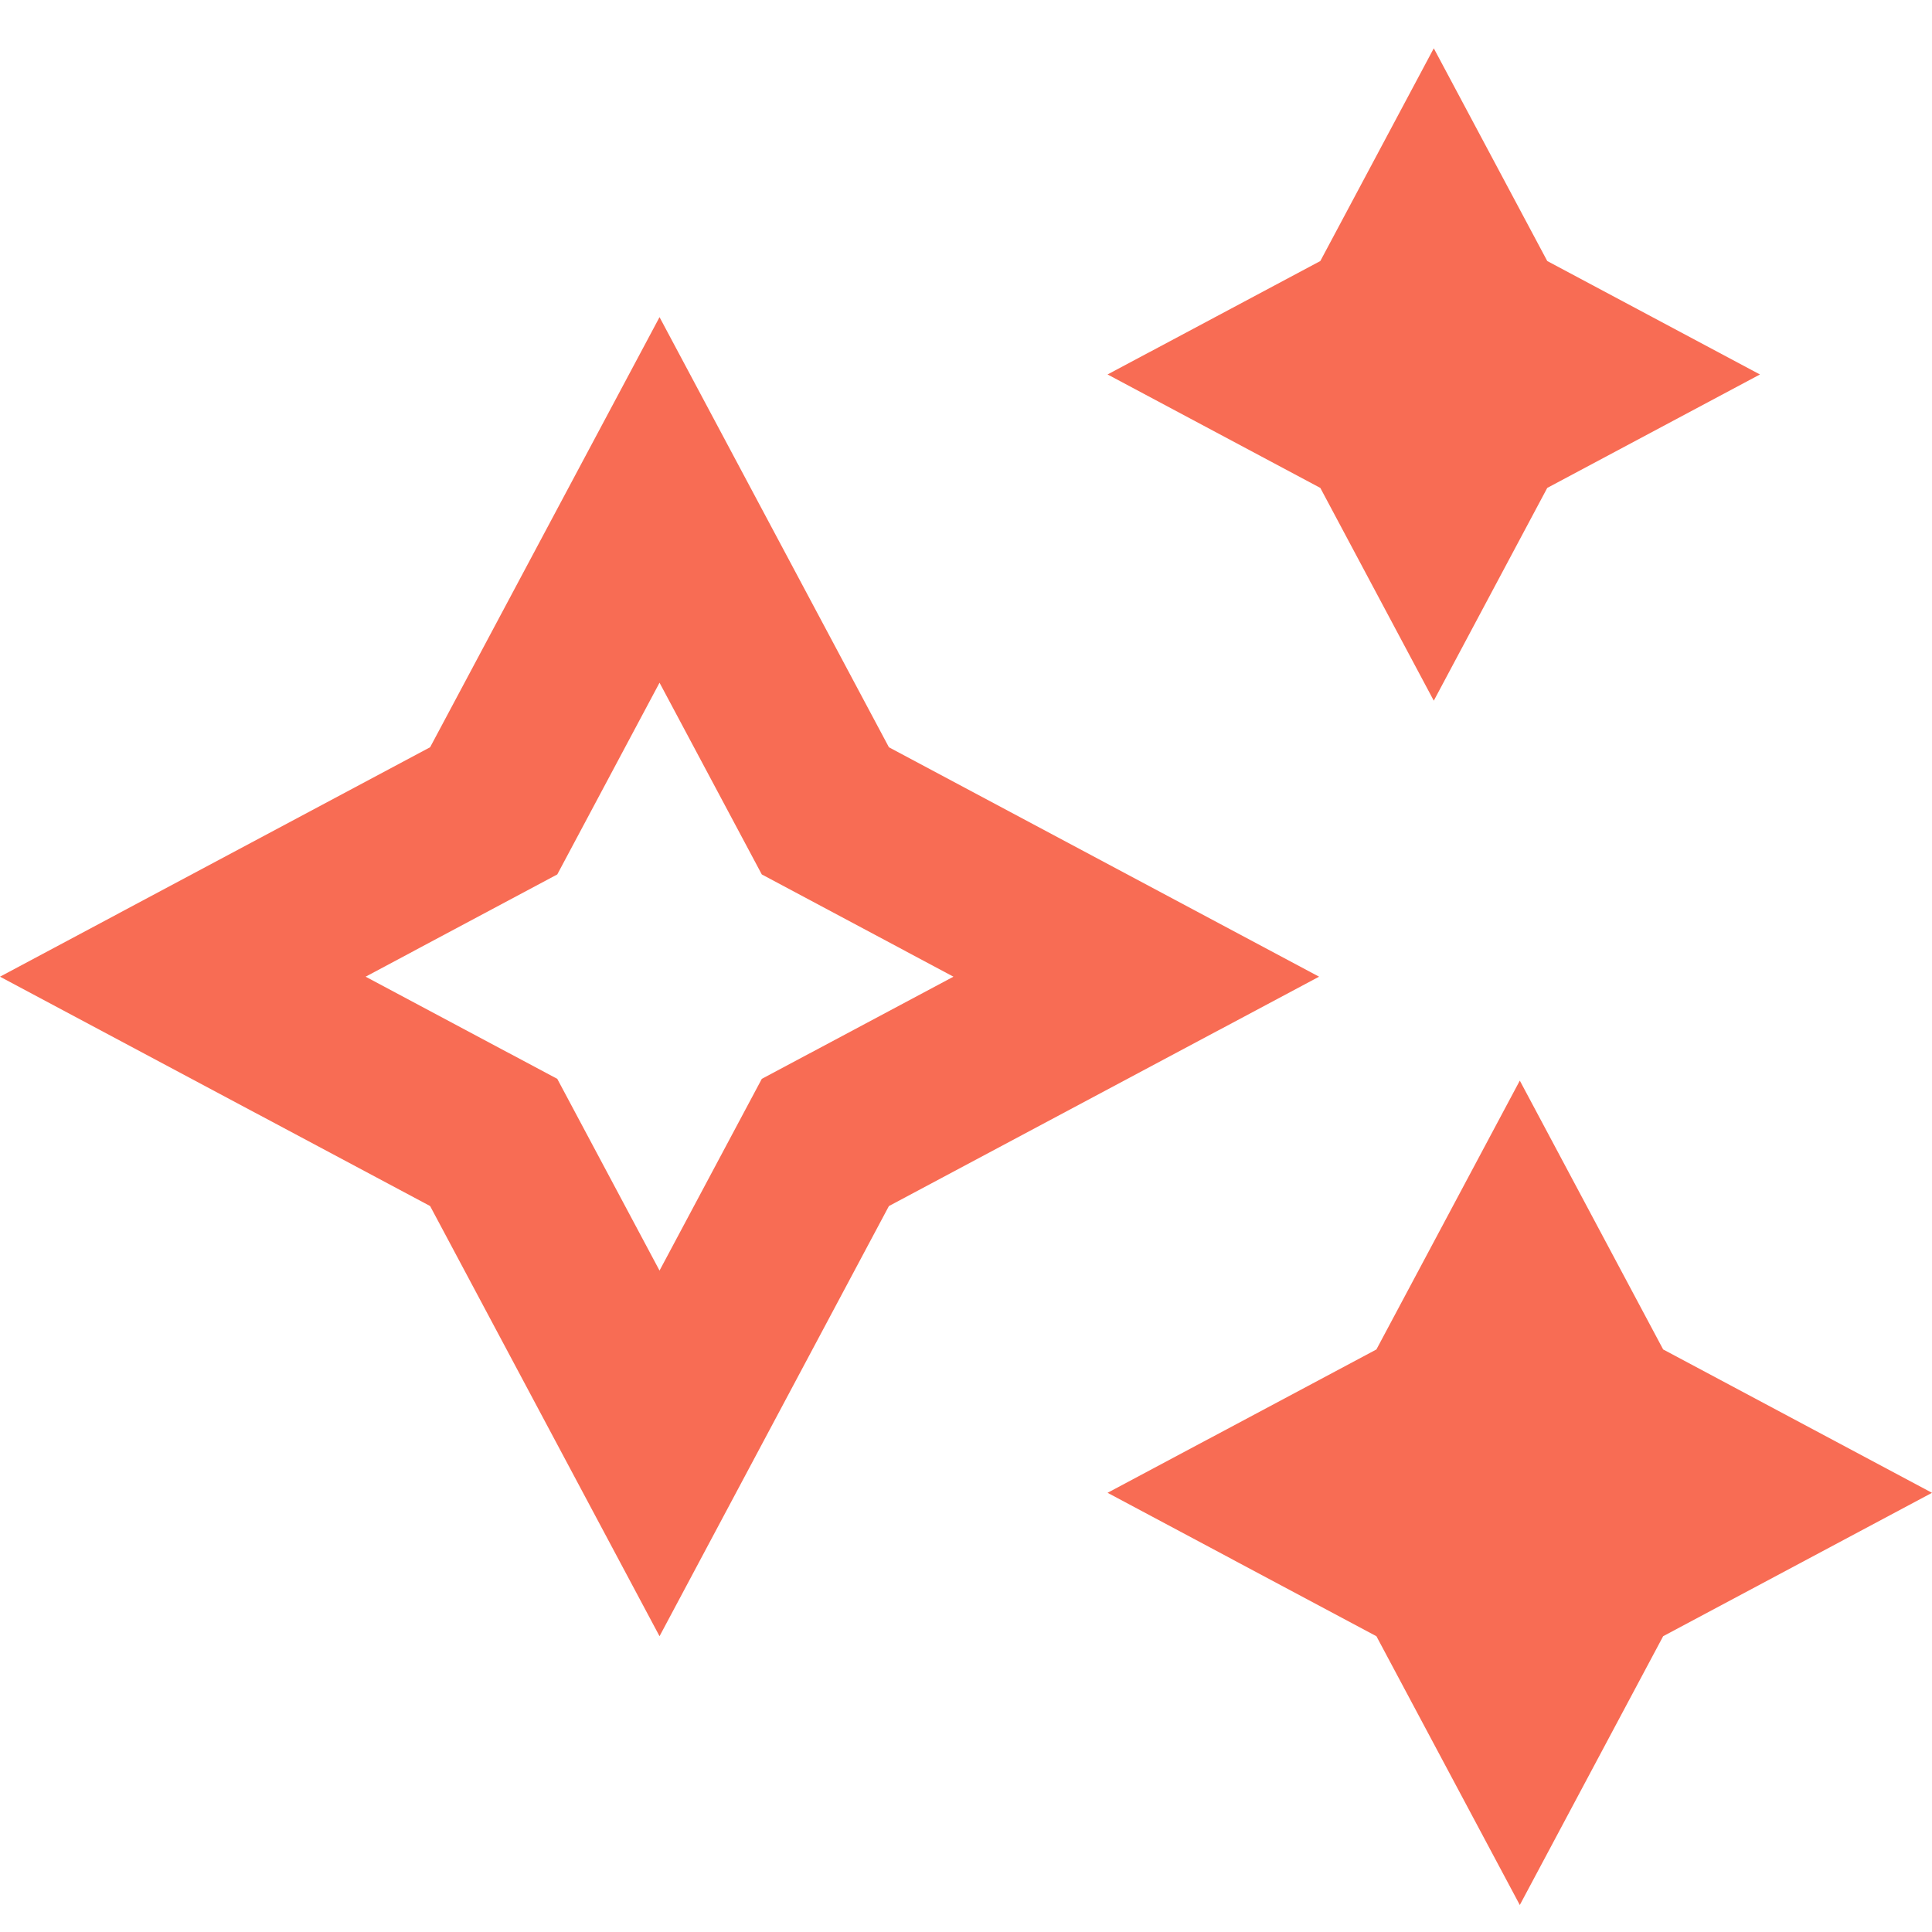 <svg width="40" height="40" viewBox="0 0 40 40" fill="none" xmlns="http://www.w3.org/2000/svg">
<path d="M29.685 1L32.034 5.404L36.438 7.753L32.034 10.102L29.685 14.507L27.336 10.102L22.931 7.753L27.336 5.404L29.685 1ZM18.404 15.471L27.31 20.221L18.404 24.97L13.655 33.876L8.905 24.97L0 20.221L8.905 15.471L13.655 6.566L18.404 15.471ZM19.74 20.221L15.772 18.104L13.655 14.135L11.538 18.104L7.57 20.221L11.538 22.337L13.655 26.306L15.772 22.337L19.74 20.221ZM34.434 27.939L31.466 22.373L28.497 27.939L22.931 30.907L28.497 33.876L31.466 39.441L34.434 33.876L40 30.907L34.434 27.939Z" fill="#F86C54"/>
</svg>
